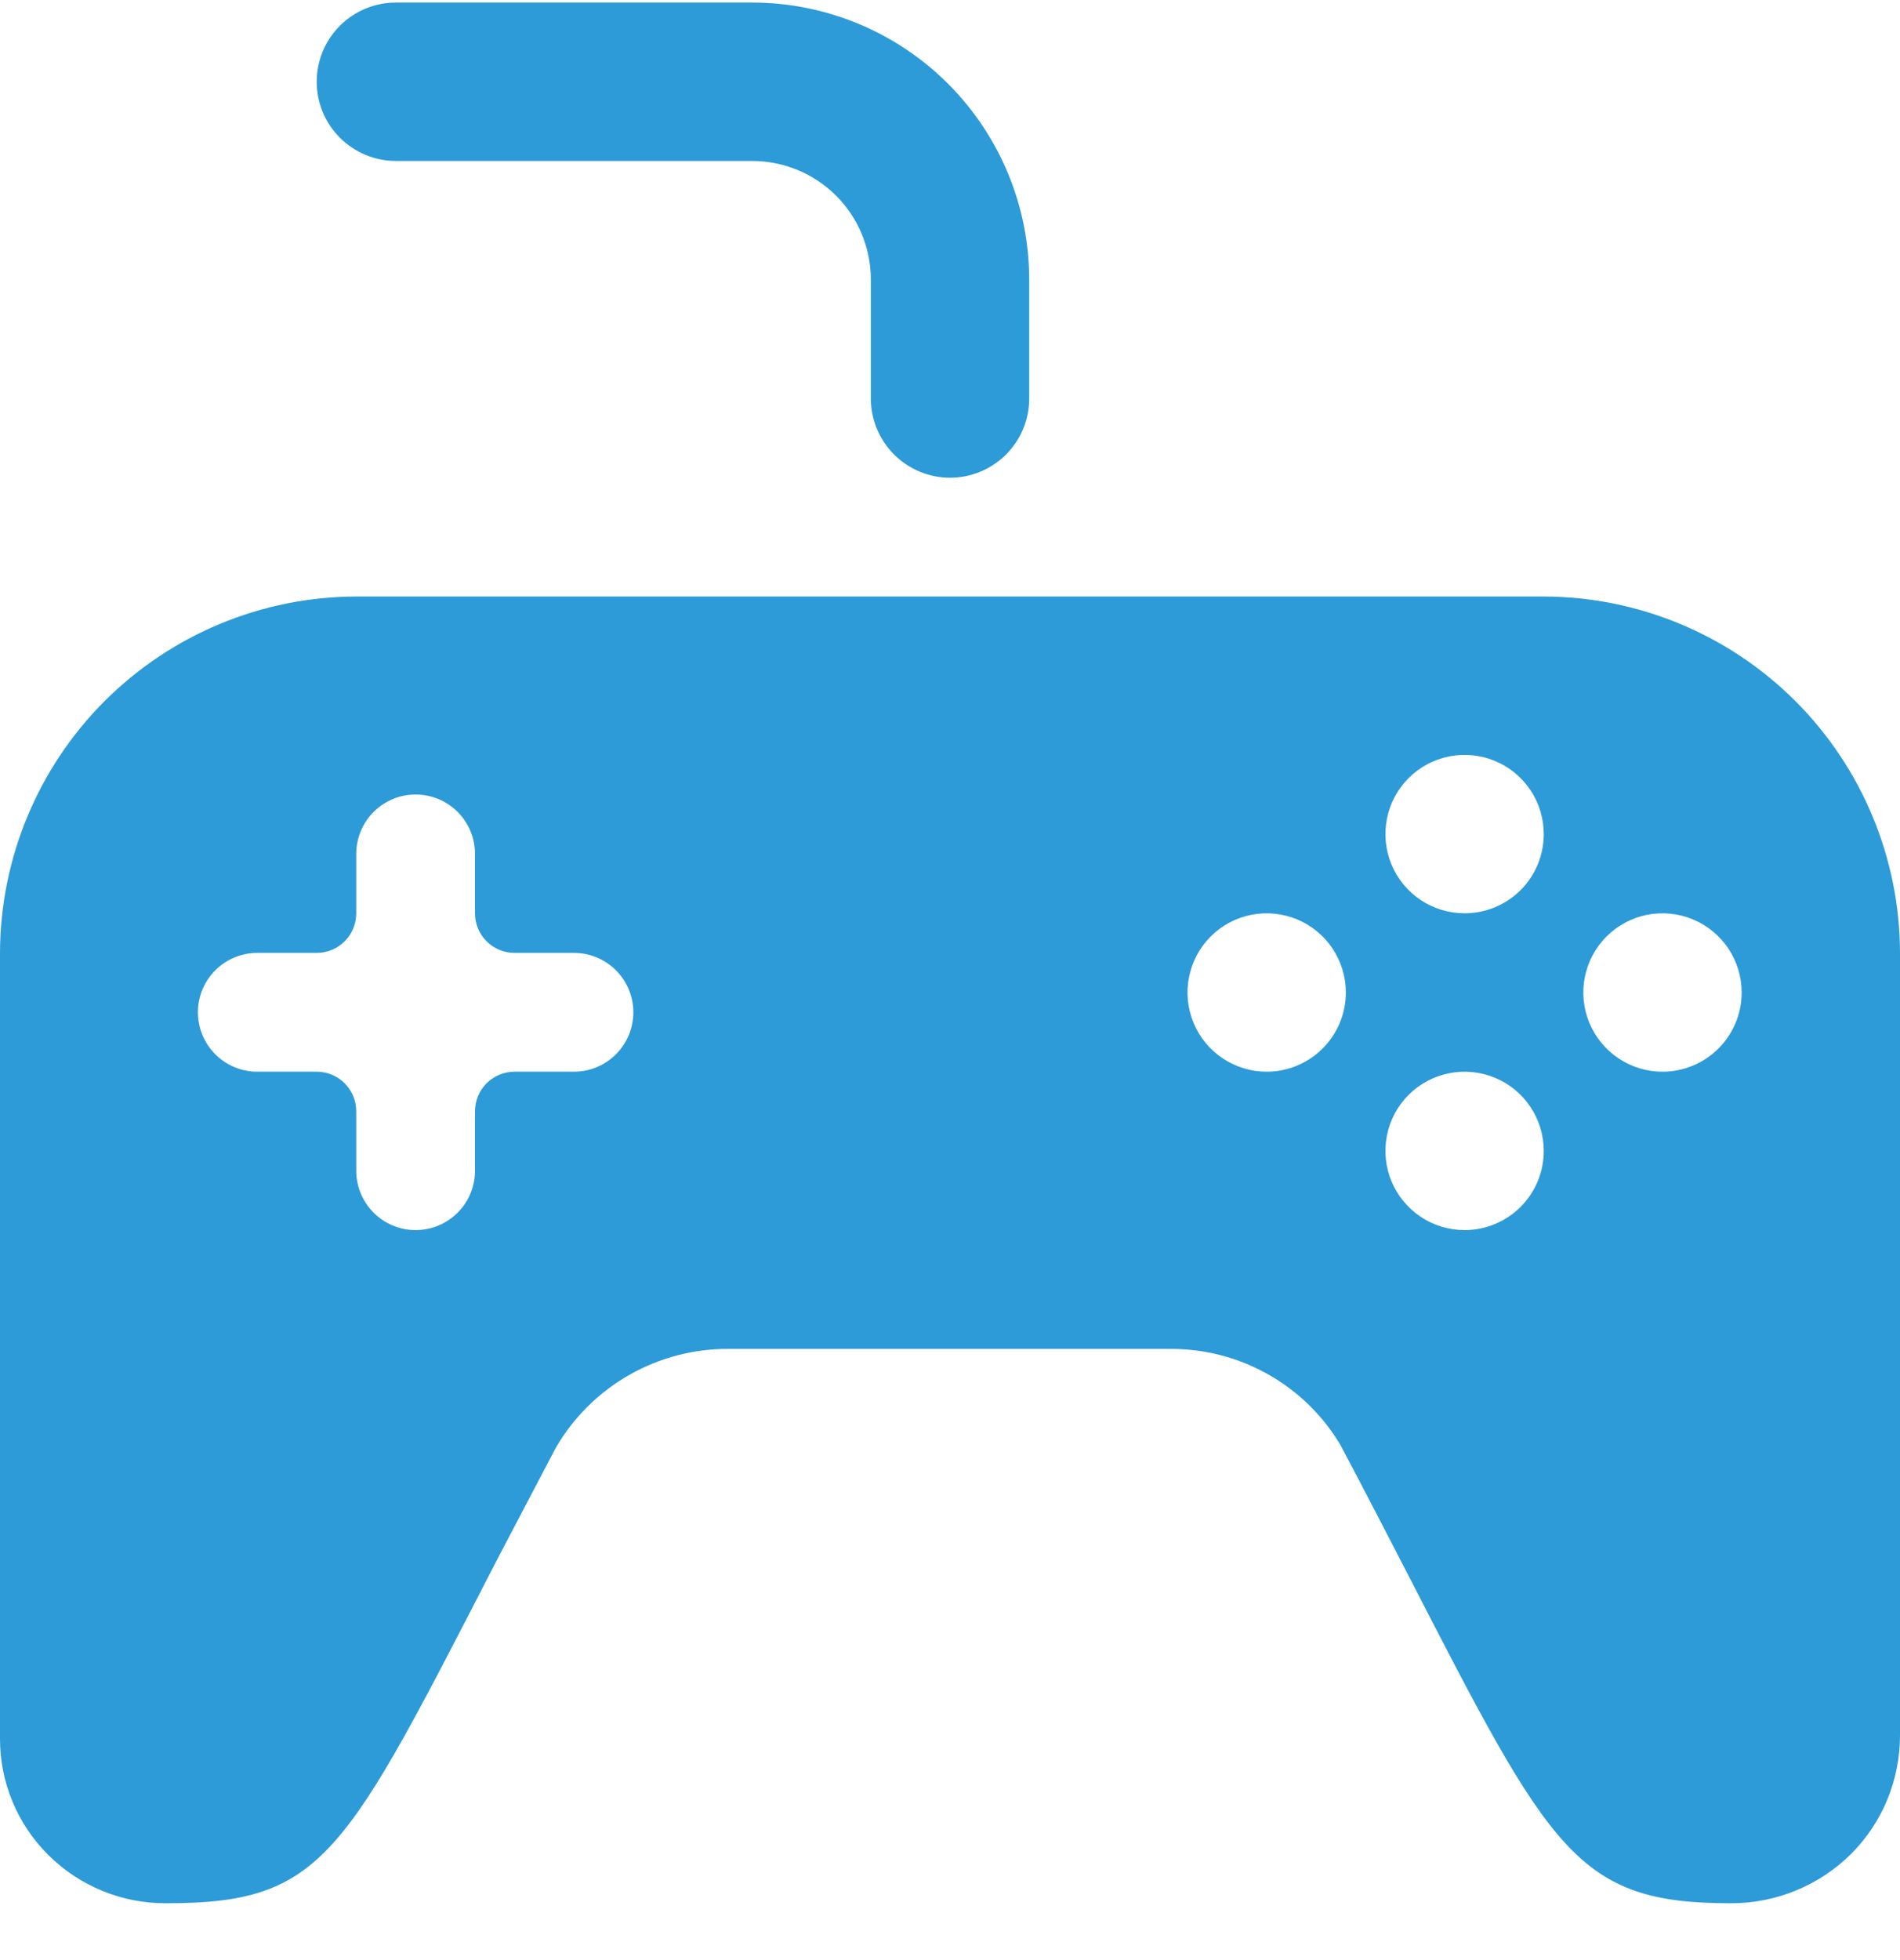<svg width="32" height="33" viewBox="0 0 32 33" fill="none" xmlns="http://www.w3.org/2000/svg">
<g clip-path="url(#clip0_11930_103929)">
<path d="M6.667 2.71H12.667C13.198 2.71 13.707 2.92 14.082 3.295C14.457 3.67 14.667 4.179 14.667 4.71V6.71C14.667 7.063 14.808 7.402 15.058 7.652C15.308 7.902 15.647 8.043 16.001 8.043C16.354 8.043 16.693 7.902 16.944 7.652C17.194 7.402 17.334 7.063 17.334 6.71V4.71C17.334 3.472 16.842 2.285 15.967 1.41C15.092 0.535 13.905 0.043 12.667 0.043H6.667C6.314 0.043 5.975 0.183 5.725 0.433C5.474 0.684 5.334 1.023 5.334 1.376C5.334 1.73 5.474 2.069 5.725 2.319C5.975 2.569 6.314 2.71 6.667 2.71Z" fill="#2D9BD8"/>
<path d="M26 10.043H6C4.41 10.046 2.886 10.68 1.761 11.804C0.637 12.929 0.004 14.453 1.46997e-05 16.043V29.27C-0.001 29.634 0.07 29.995 0.21 30.331C0.349 30.668 0.555 30.973 0.813 31.23C1.074 31.49 1.384 31.696 1.725 31.835C2.066 31.975 2.432 32.045 2.8 32.043C5.467 32.043 5.8 31.243 8.387 26.23L9.36 24.376C9.656 23.866 10.083 23.442 10.595 23.15C11.108 22.857 11.69 22.705 12.28 22.71H19.72C20.295 22.709 20.86 22.857 21.36 23.14C21.86 23.422 22.278 23.83 22.573 24.323C23.013 25.15 23.387 25.883 23.72 26.523C26.12 31.19 26.56 32.043 29.147 32.043C29.905 32.046 30.634 31.749 31.173 31.216C31.436 30.954 31.644 30.642 31.786 30.299C31.927 29.955 32 29.588 32 29.216V16.043C31.997 14.453 31.363 12.929 30.239 11.804C29.114 10.68 27.59 10.046 26 10.043ZM9.667 18.043H8.667C8.49 18.043 8.32 18.113 8.195 18.238C8.07 18.363 8 18.533 8 18.71V19.71C8 19.975 7.895 20.229 7.707 20.417C7.52 20.604 7.265 20.71 7 20.71C6.735 20.71 6.48 20.604 6.293 20.417C6.105 20.229 6 19.975 6 19.71V18.71C6 18.533 5.93 18.363 5.805 18.238C5.68 18.113 5.51 18.043 5.333 18.043H4.333C4.068 18.043 3.814 17.938 3.626 17.75C3.439 17.562 3.333 17.308 3.333 17.043C3.333 16.778 3.439 16.523 3.626 16.336C3.814 16.148 4.068 16.043 4.333 16.043H5.333C5.51 16.043 5.68 15.973 5.805 15.848C5.93 15.723 6 15.553 6 15.376V14.376C6 14.111 6.105 13.857 6.293 13.669C6.48 13.482 6.735 13.376 7 13.376C7.265 13.376 7.52 13.482 7.707 13.669C7.895 13.857 8 14.111 8 14.376V15.376C8 15.553 8.07 15.723 8.195 15.848C8.32 15.973 8.49 16.043 8.667 16.043H9.667C9.932 16.043 10.186 16.148 10.374 16.336C10.561 16.523 10.667 16.778 10.667 17.043C10.667 17.308 10.561 17.562 10.374 17.75C10.186 17.938 9.932 18.043 9.667 18.043ZM21.333 18.043C21.07 18.043 20.812 17.965 20.593 17.818C20.373 17.672 20.202 17.463 20.102 17.22C20.001 16.976 19.974 16.708 20.026 16.45C20.077 16.191 20.204 15.953 20.39 15.767C20.577 15.58 20.815 15.453 21.073 15.402C21.332 15.351 21.6 15.377 21.844 15.478C22.087 15.579 22.296 15.75 22.442 15.969C22.588 16.188 22.667 16.446 22.667 16.71C22.667 17.063 22.526 17.402 22.276 17.652C22.026 17.902 21.687 18.043 21.333 18.043ZM24.667 20.71C24.403 20.71 24.145 20.631 23.926 20.485C23.707 20.338 23.536 20.13 23.435 19.887C23.334 19.643 23.308 19.375 23.359 19.116C23.41 18.858 23.537 18.62 23.724 18.433C23.91 18.247 24.148 18.12 24.407 18.069C24.665 18.017 24.933 18.044 25.177 18.145C25.421 18.245 25.629 18.416 25.775 18.636C25.922 18.855 26 19.113 26 19.376C26 19.73 25.86 20.069 25.61 20.319C25.359 20.569 25.02 20.71 24.667 20.71ZM24.667 15.376C24.403 15.376 24.145 15.298 23.926 15.152C23.707 15.005 23.536 14.797 23.435 14.553C23.334 14.31 23.308 14.041 23.359 13.783C23.41 13.524 23.537 13.287 23.724 13.1C23.91 12.914 24.148 12.787 24.407 12.735C24.665 12.684 24.933 12.71 25.177 12.811C25.421 12.912 25.629 13.083 25.775 13.302C25.922 13.521 26 13.779 26 14.043C26 14.397 25.86 14.736 25.61 14.986C25.359 15.236 25.02 15.376 24.667 15.376ZM28 18.043C27.736 18.043 27.479 17.965 27.259 17.818C27.04 17.672 26.869 17.463 26.768 17.22C26.667 16.976 26.641 16.708 26.692 16.45C26.744 16.191 26.871 15.953 27.057 15.767C27.244 15.58 27.481 15.453 27.74 15.402C27.998 15.351 28.267 15.377 28.51 15.478C28.754 15.579 28.962 15.75 29.109 15.969C29.255 16.188 29.333 16.446 29.333 16.71C29.333 17.063 29.193 17.402 28.943 17.652C28.693 17.902 28.354 18.043 28 18.043Z" fill="#2D9BD8"/>
</g>
<defs>
<clipPath id="clip0_11930_103929">
<rect width="32" height="32" fill="white" transform="translate(0 0.043)"/>
</clipPath>
</defs>
</svg>
